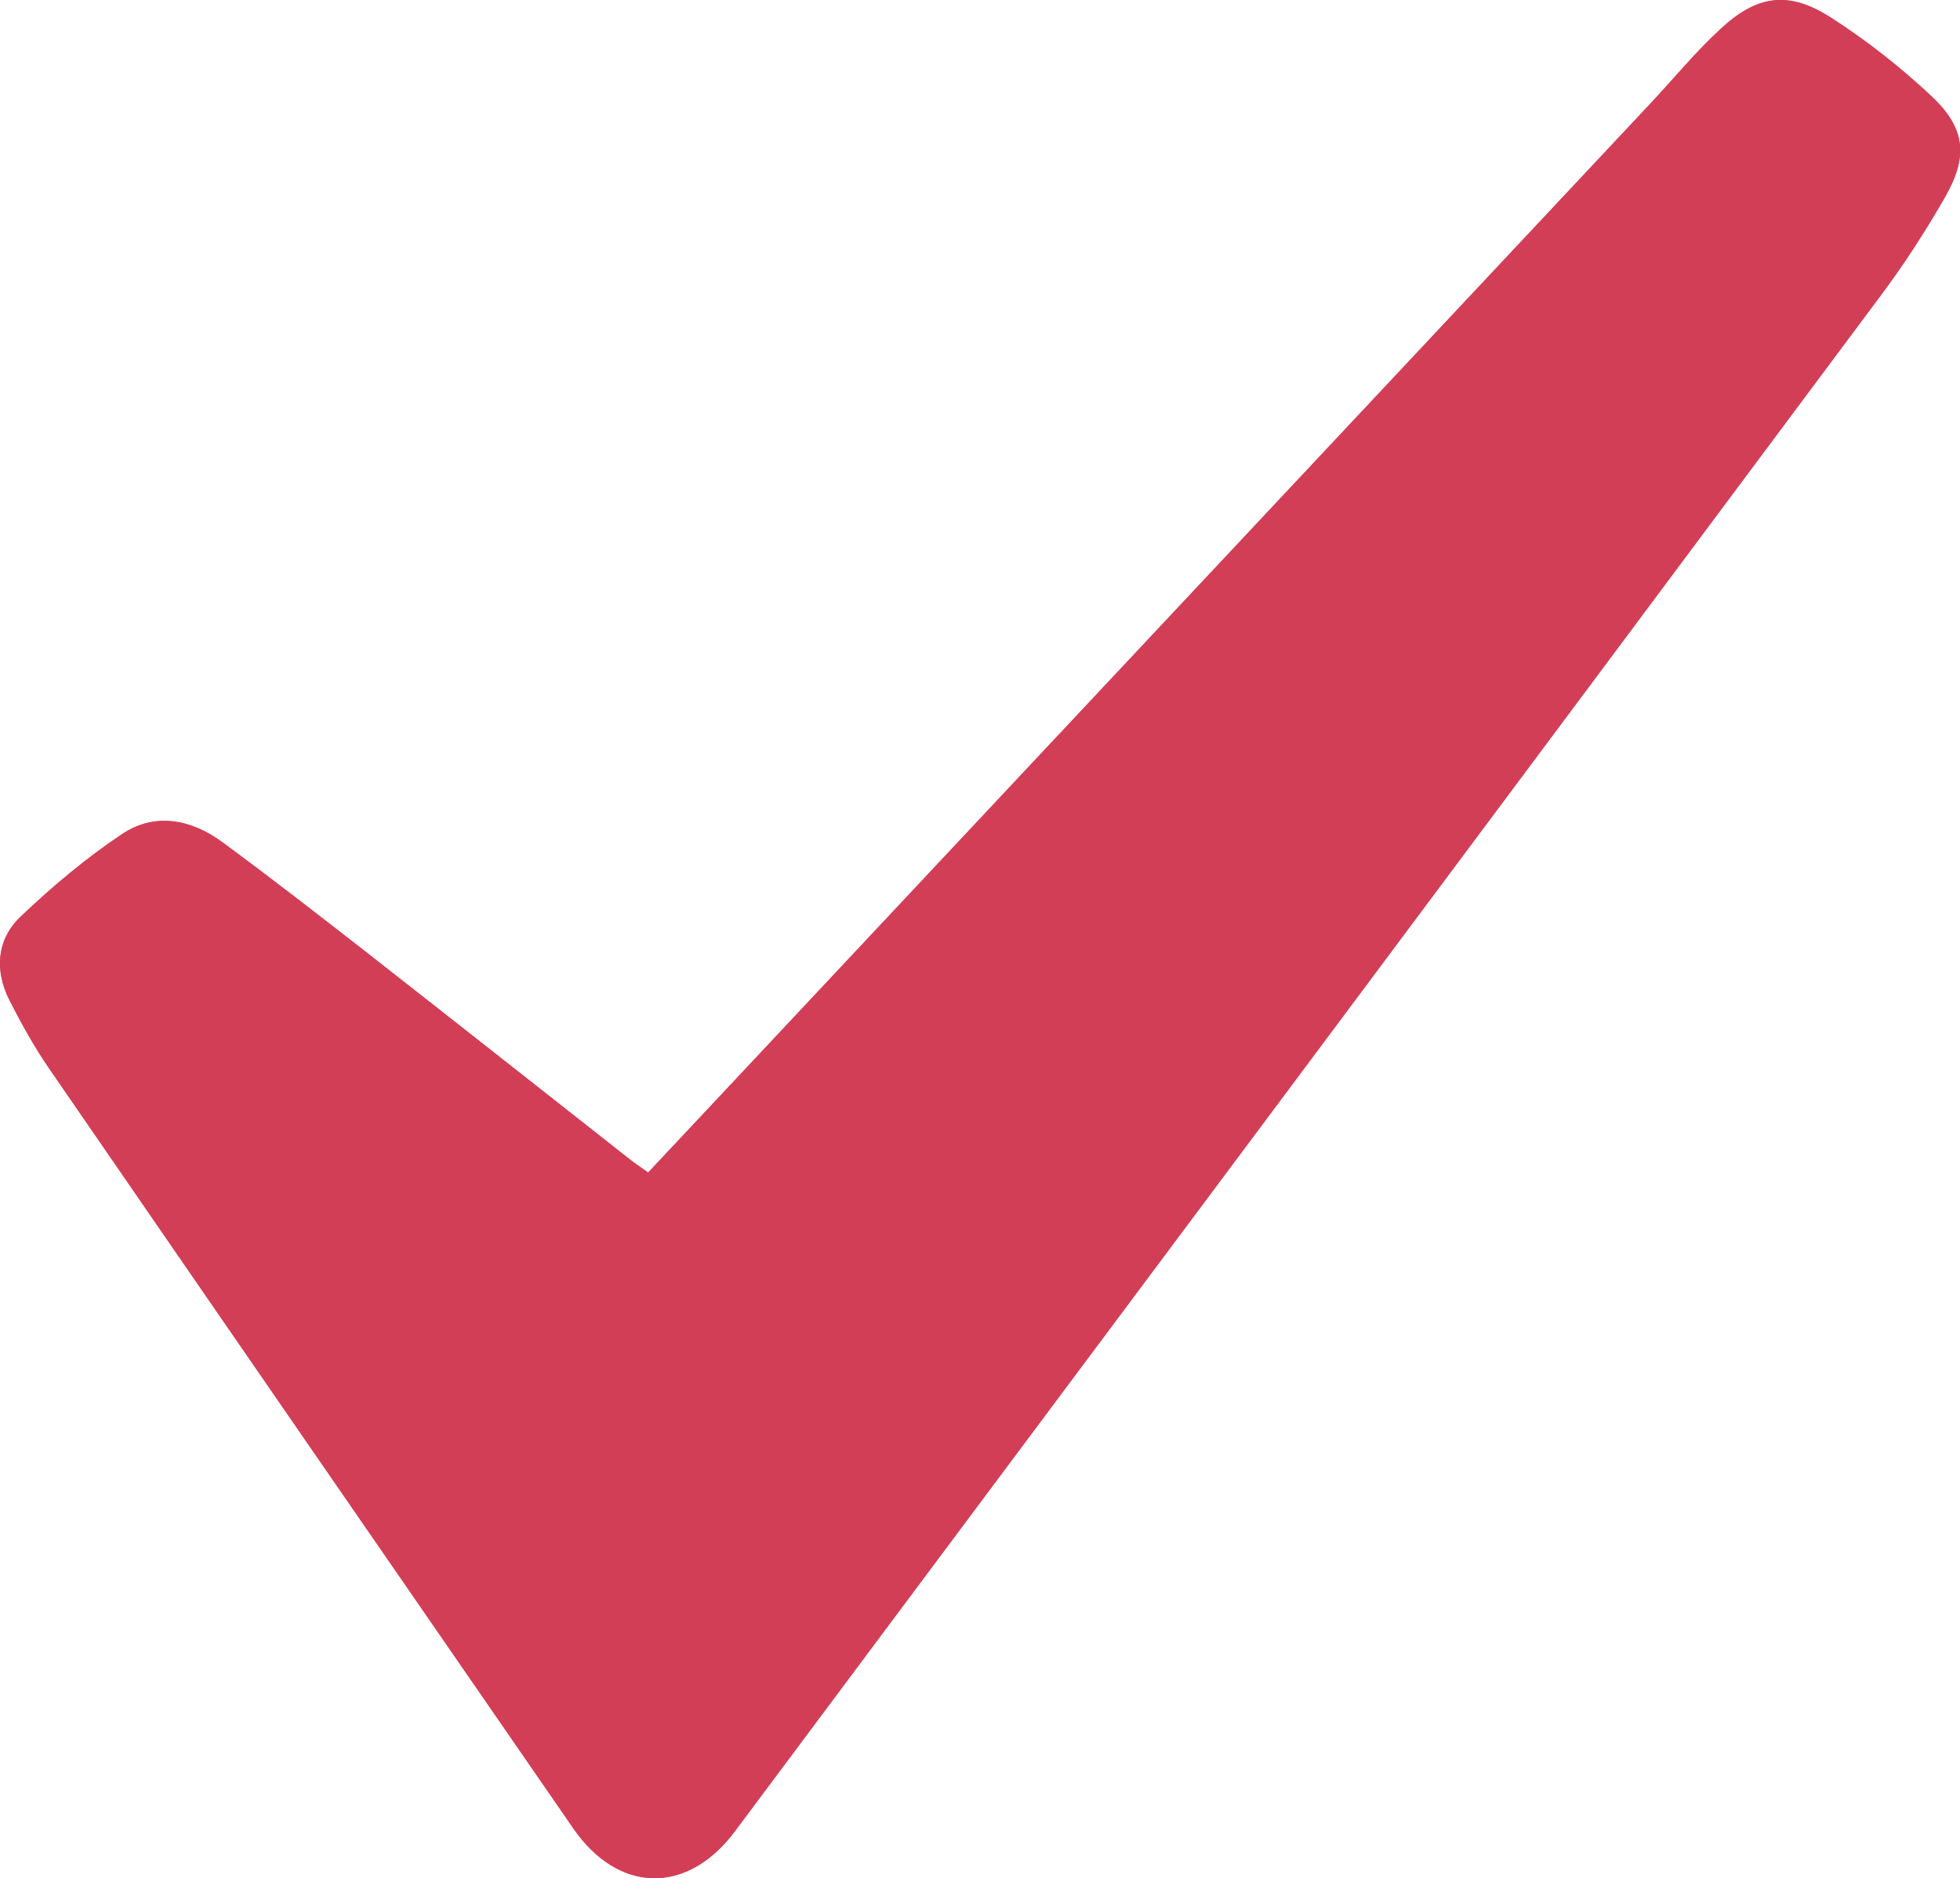 <?xml version="1.0" encoding="utf-8"?>
<!-- Generator: Adobe Illustrator 16.0.0, SVG Export Plug-In . SVG Version: 6.00 Build 0)  -->
<!DOCTYPE svg PUBLIC "-//W3C//DTD SVG 1.1//EN" "http://www.w3.org/Graphics/SVG/1.1/DTD/svg11.dtd">
<svg version="1.1" id="Layer_1" xmlns="http://www.w3.org/2000/svg" xmlns:xlink="http://www.w3.org/1999/xlink" x="0px" y="0px"
	 width="14.9px" height="14.281px" viewBox="0 0 14.9 14.281" enable-background="new 0 0 14.9 14.281" xml:space="preserve">
<g>
	<path fill="#D33E57" d="M4.927,8.916C4.861,8.869,4.813,8.837,4.769,8.801C4.103,8.277,3.438,7.753,2.771,7.23
		C2.414,6.952,2.057,6.674,1.692,6.405C1.457,6.231,1.181,6.174,0.93,6.341C0.653,6.526,0.395,6.743,0.153,6.974
		c-0.177,0.171-0.195,0.405-0.082,0.629c0.091,0.178,0.188,0.354,0.302,0.519c1.326,1.928,2.656,3.854,3.986,5.78
		c0.344,0.498,0.867,0.507,1.229,0.021c2.905-3.893,5.81-7.785,8.712-11.68c0.178-0.237,0.34-0.489,0.487-0.746
		c0.177-0.309,0.154-0.524-0.105-0.767c-0.234-0.22-0.49-0.421-0.761-0.595c-0.322-0.208-0.562-0.175-0.843,0.087
		c-0.19,0.175-0.354,0.376-0.531,0.565c-2.402,2.563-4.806,5.126-7.208,7.69C5.205,8.619,5.074,8.759,4.927,8.916z"/>
	<path fill="#D33E57" d="M4.927,8.916c0.147-0.157,0.278-0.297,0.411-0.438c2.402-2.563,4.806-5.126,7.208-7.69
		c0.177-0.188,0.341-0.39,0.531-0.565c0.279-0.262,0.521-0.295,0.843-0.087c0.271,0.174,0.525,0.375,0.761,0.595
		c0.261,0.243,0.282,0.458,0.105,0.767c-0.147,0.257-0.311,0.509-0.487,0.746c-2.902,3.896-5.807,7.788-8.712,11.68
		c-0.36,0.484-0.885,0.477-1.229-0.021c-1.33-1.926-2.66-3.853-3.986-5.78C0.259,7.958,0.161,7.781,0.071,7.603
		c-0.113-0.225-0.095-0.458,0.082-0.629c0.241-0.23,0.5-0.448,0.776-0.632c0.251-0.167,0.527-0.11,0.763,0.064
		C2.057,6.674,2.414,6.952,2.771,7.23c0.668,0.522,1.332,1.047,1.998,1.571C4.813,8.837,4.861,8.869,4.927,8.916z"/>
</g>
</svg>
